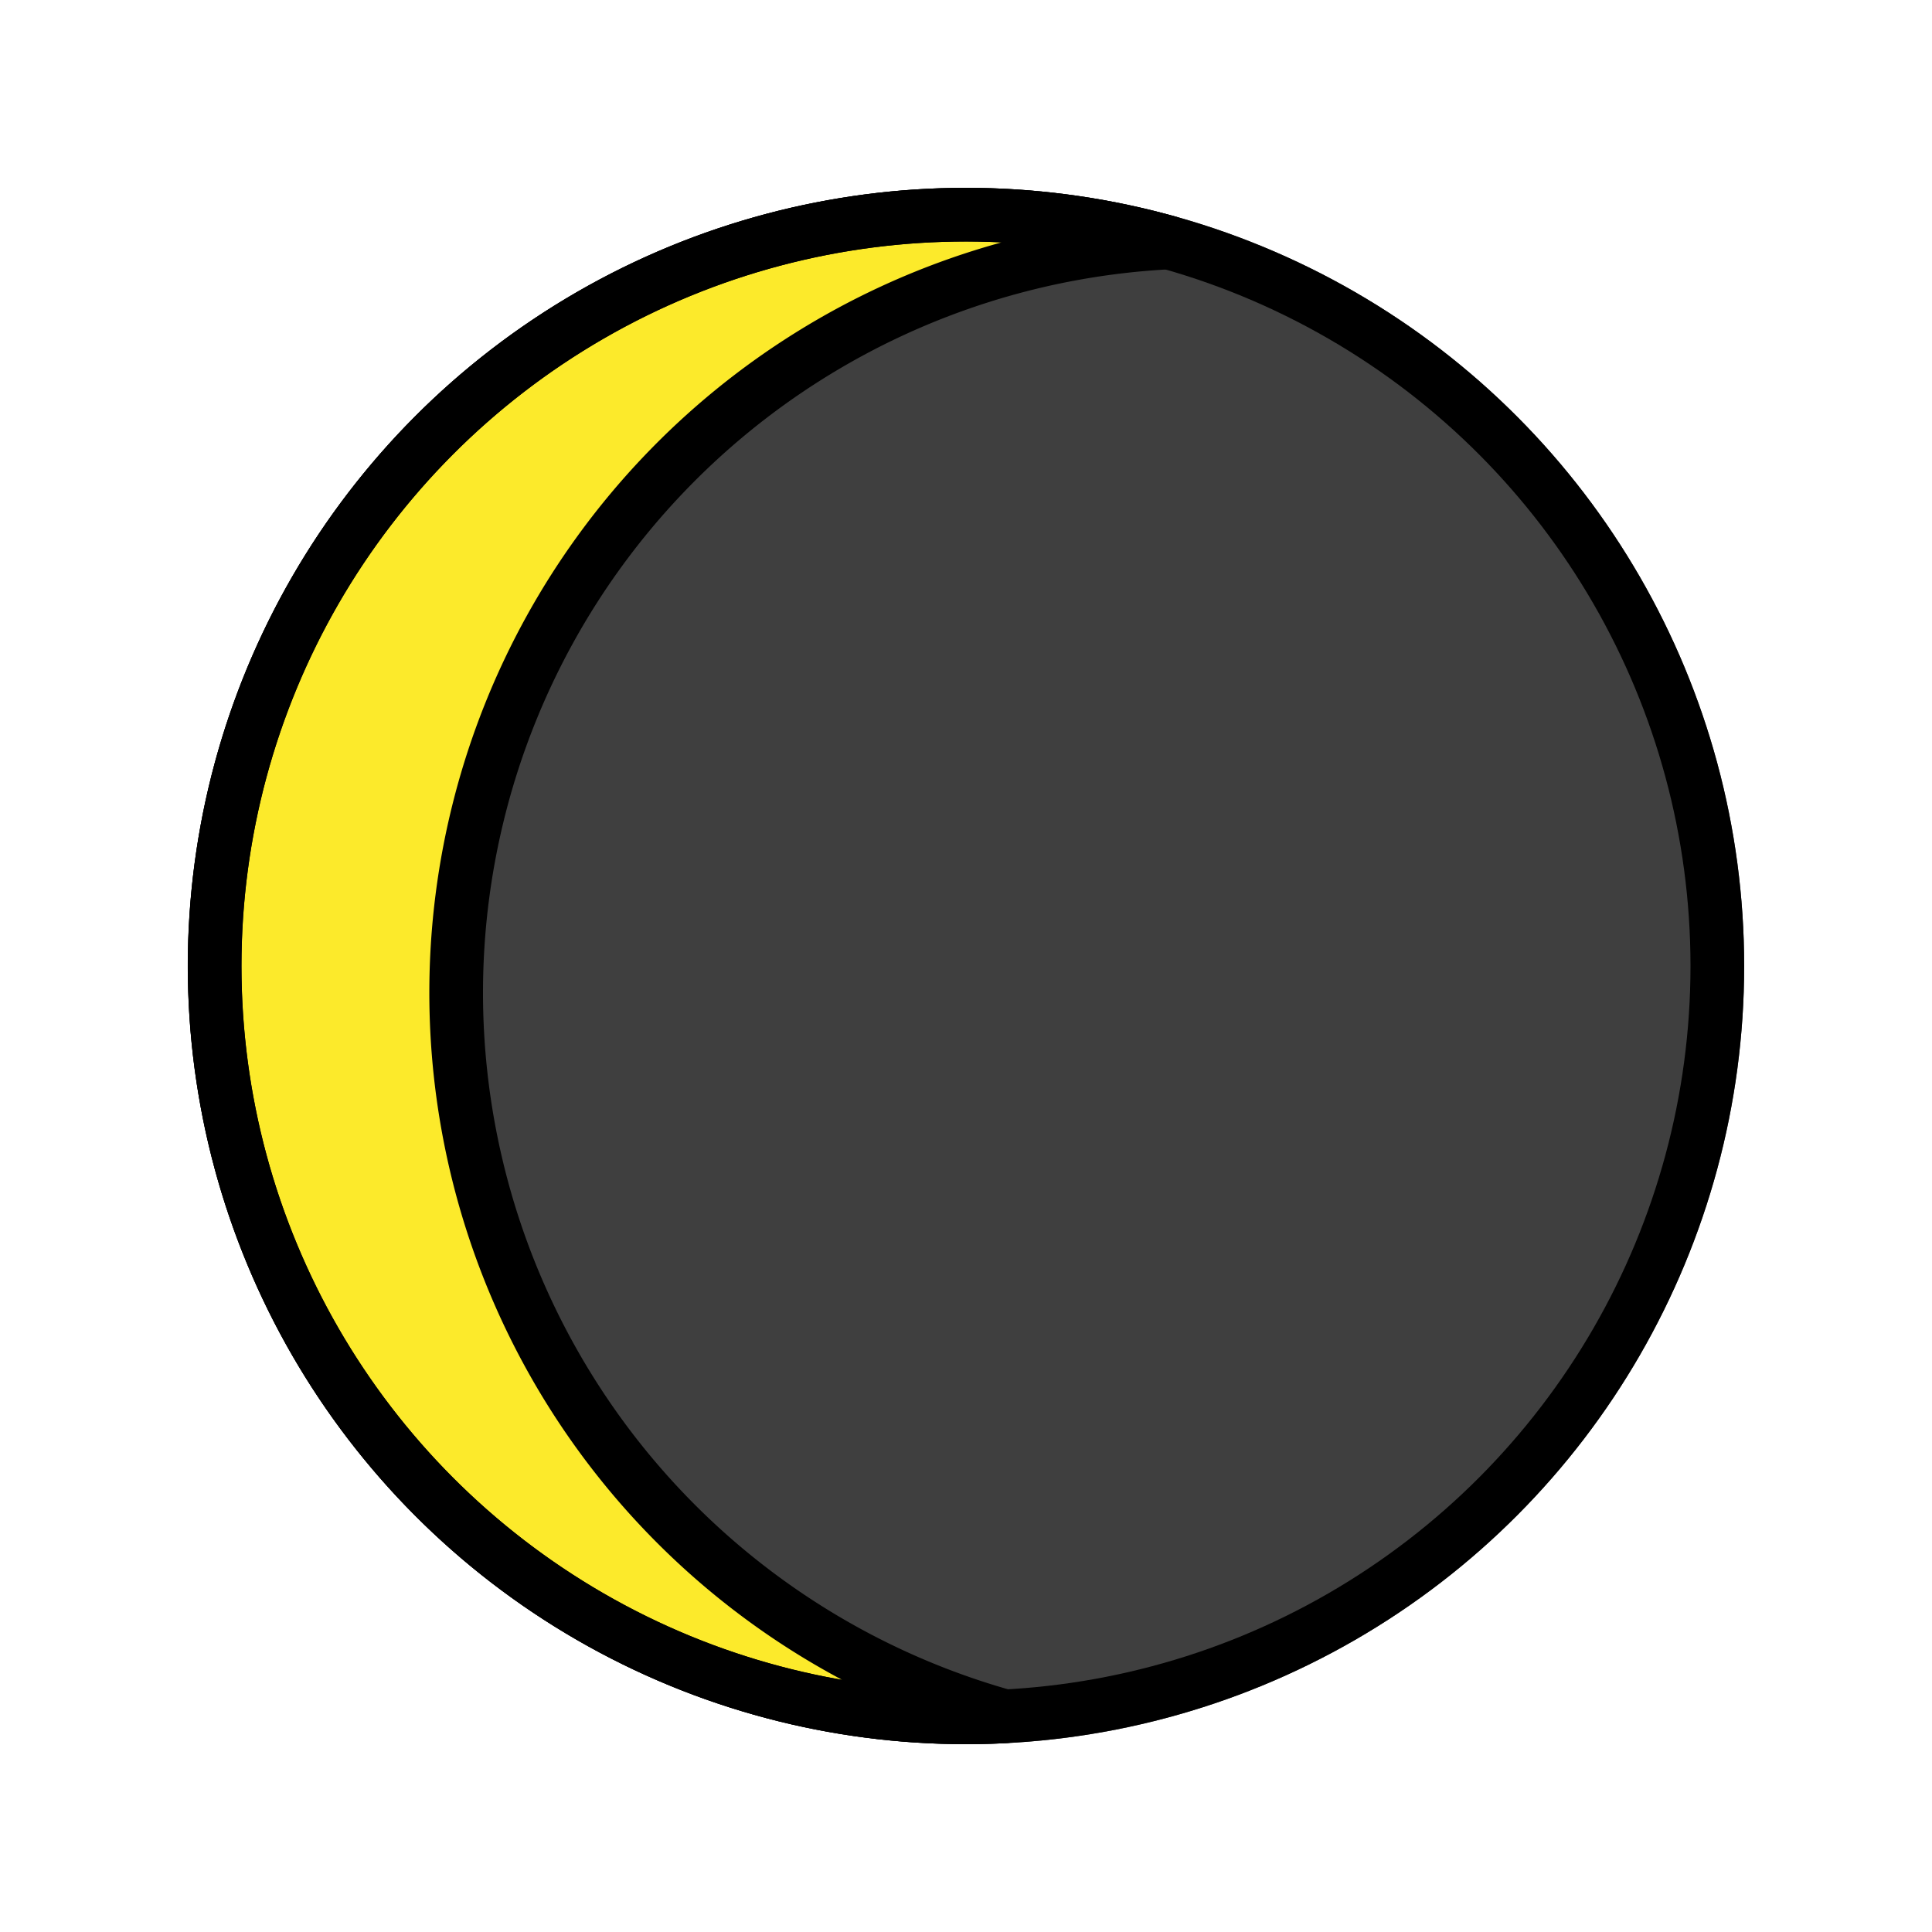 <svg id="emoji" viewBox="0 0 72 72" xmlns="http://www.w3.org/2000/svg">
  <g id="line-supplement">
    <path fill="#000000" stroke="none" stroke-linecap="round" stroke-linejoin="round" stroke-width="2" d="m 36 8 a 28 28 0 0 0 -.38 .03 28 28 0 0 1 3.77 .19 28 28 0 0 0 -3.39 -.21 z m -1.73 .11 a 28 28 0 0 0 -2.55 .25 28 28 0 0 1 2.55 -.25 z m 5.26 .12 a 28 28 0 0 1 3.99 .8 28 28 0 0 0 -3.99 -.8 z m -9.33 .44 a 28 28 0 0 0 -2.33 .59 28 28 0 0 1 2.33 -.59 z m 13.34 .37 a 28 28 0 0 0 -26.54 27.96 28.01 28.01 0 0 0 20.32 26.91 28 28 0 0 0 26.68 -27.91 28 28 0 0 0 -20.46 -26.96 z m -17.17 .72 a 28 28 0 0 0 -2.19 .92 28 28 0 0 1 2.19 -.92 z m -3.62 1.62 a 28 28 0 0 0 -2.07 1.25 28 28 0 0 1 2.07 -1.25 z m -3.33 2.09 a 28 28 0 0 0 -2.01 1.66 28 28 0 0 1 2.01 -1.66 z m -3.01 2.54 a 28 28 0 0 0 -2.51 2.8 28 28 0 0 1 2.51 -2.8 z m -2.61 2.91 a 28 28 0 0 0 -2.16 3.28 28 28 0 0 1 2.16 -3.28 z m -2.73 4.43 a 28 28 0 0 0 -1.11 2.4 28 28 0 0 1 1.11 -2.4 z m -1.6 3.83 a 28 28 0 0 0 -.68 2.33 28 28 0 0 1 .68 -2.33 z m -.99 3.89 a 28 28 0 0 0 -.32 2.33 28 28 0 0 1 .32 -2.33 z m -.43 3.94 a 28 28 0 0 0 -.06 .97 28 28 0 0 0 .09 1.39 28 28 0 0 1 -.03 -2.36 z m .13 3.95 a 28 28 0 0 0 .4 2.44 28 28 0 0 1 -.4 -2.44 z m .68 3.86 a 28 28 0 0 0 .88 2.76 28 28 0 0 1 -.88 -2.76 z m 1.21 3.74 a 28 28 0 0 0 1.72 3.51 28 28 0 0 1 -1.72 -3.51 z m 2.27 4.32 a 28 28 0 0 0 1.69 2.43 28 28 0 0 1 -1.69 -2.43 z m 2.63 3.51 a 28 28 0 0 0 1.7 1.81 28 28 0 0 1 -1.7 -1.81 z m 2.9 2.86 a 28 28 0 0 0 1.85 1.46 28 28 0 0 1 -1.85 -1.46 z m 3.21 2.37 a 28 28 0 0 0 2.01 1.15 28 28 0 0 1 -2.01 -1.15 z m 3.47 1.87 a 28 28 0 0 0 2.24 .87 28 28 0 0 1 -2.24 -.87 z m 3.68 1.36 a 28 28 0 0 0 2.6 .59 28 28 0 0 1 -2.6 -.59 z m 3.84 .83 a 28 28 0 0 0 3.91 .29 28 28 0 0 1 -3.91 -.29 z"/>
  </g>
  <g id="color">
    <circle cx="36" cy="36" r="28" fill="#3f3f3f" stroke="#3f3f3f" stroke-linecap="round" stroke-linejoin="round" stroke-width="2"/>
    <path fill="#fcea2b" d="M17,37A28.001,28.001,0,0,1,43.547,9.037,28,28,0,1,0,36,64q.731,0,1.454-.037A28.006,28.006,0,0,1,17,37Z"/>
  </g>
  <g id="line">
    <circle cx="36" cy="36" r="28" fill="none" stroke="#000" stroke-linecap="round" stroke-linejoin="round" stroke-width="2"/>
    <path fill="none" stroke="#000" stroke-linecap="round" stroke-linejoin="round" stroke-width="2" d="M17,37A28.001,28.001,0,0,1,43.547,9.037,28,28,0,1,0,36,64q.731,0,1.454-.037A28.006,28.006,0,0,1,17,37Z"/>
  </g>
</svg>
